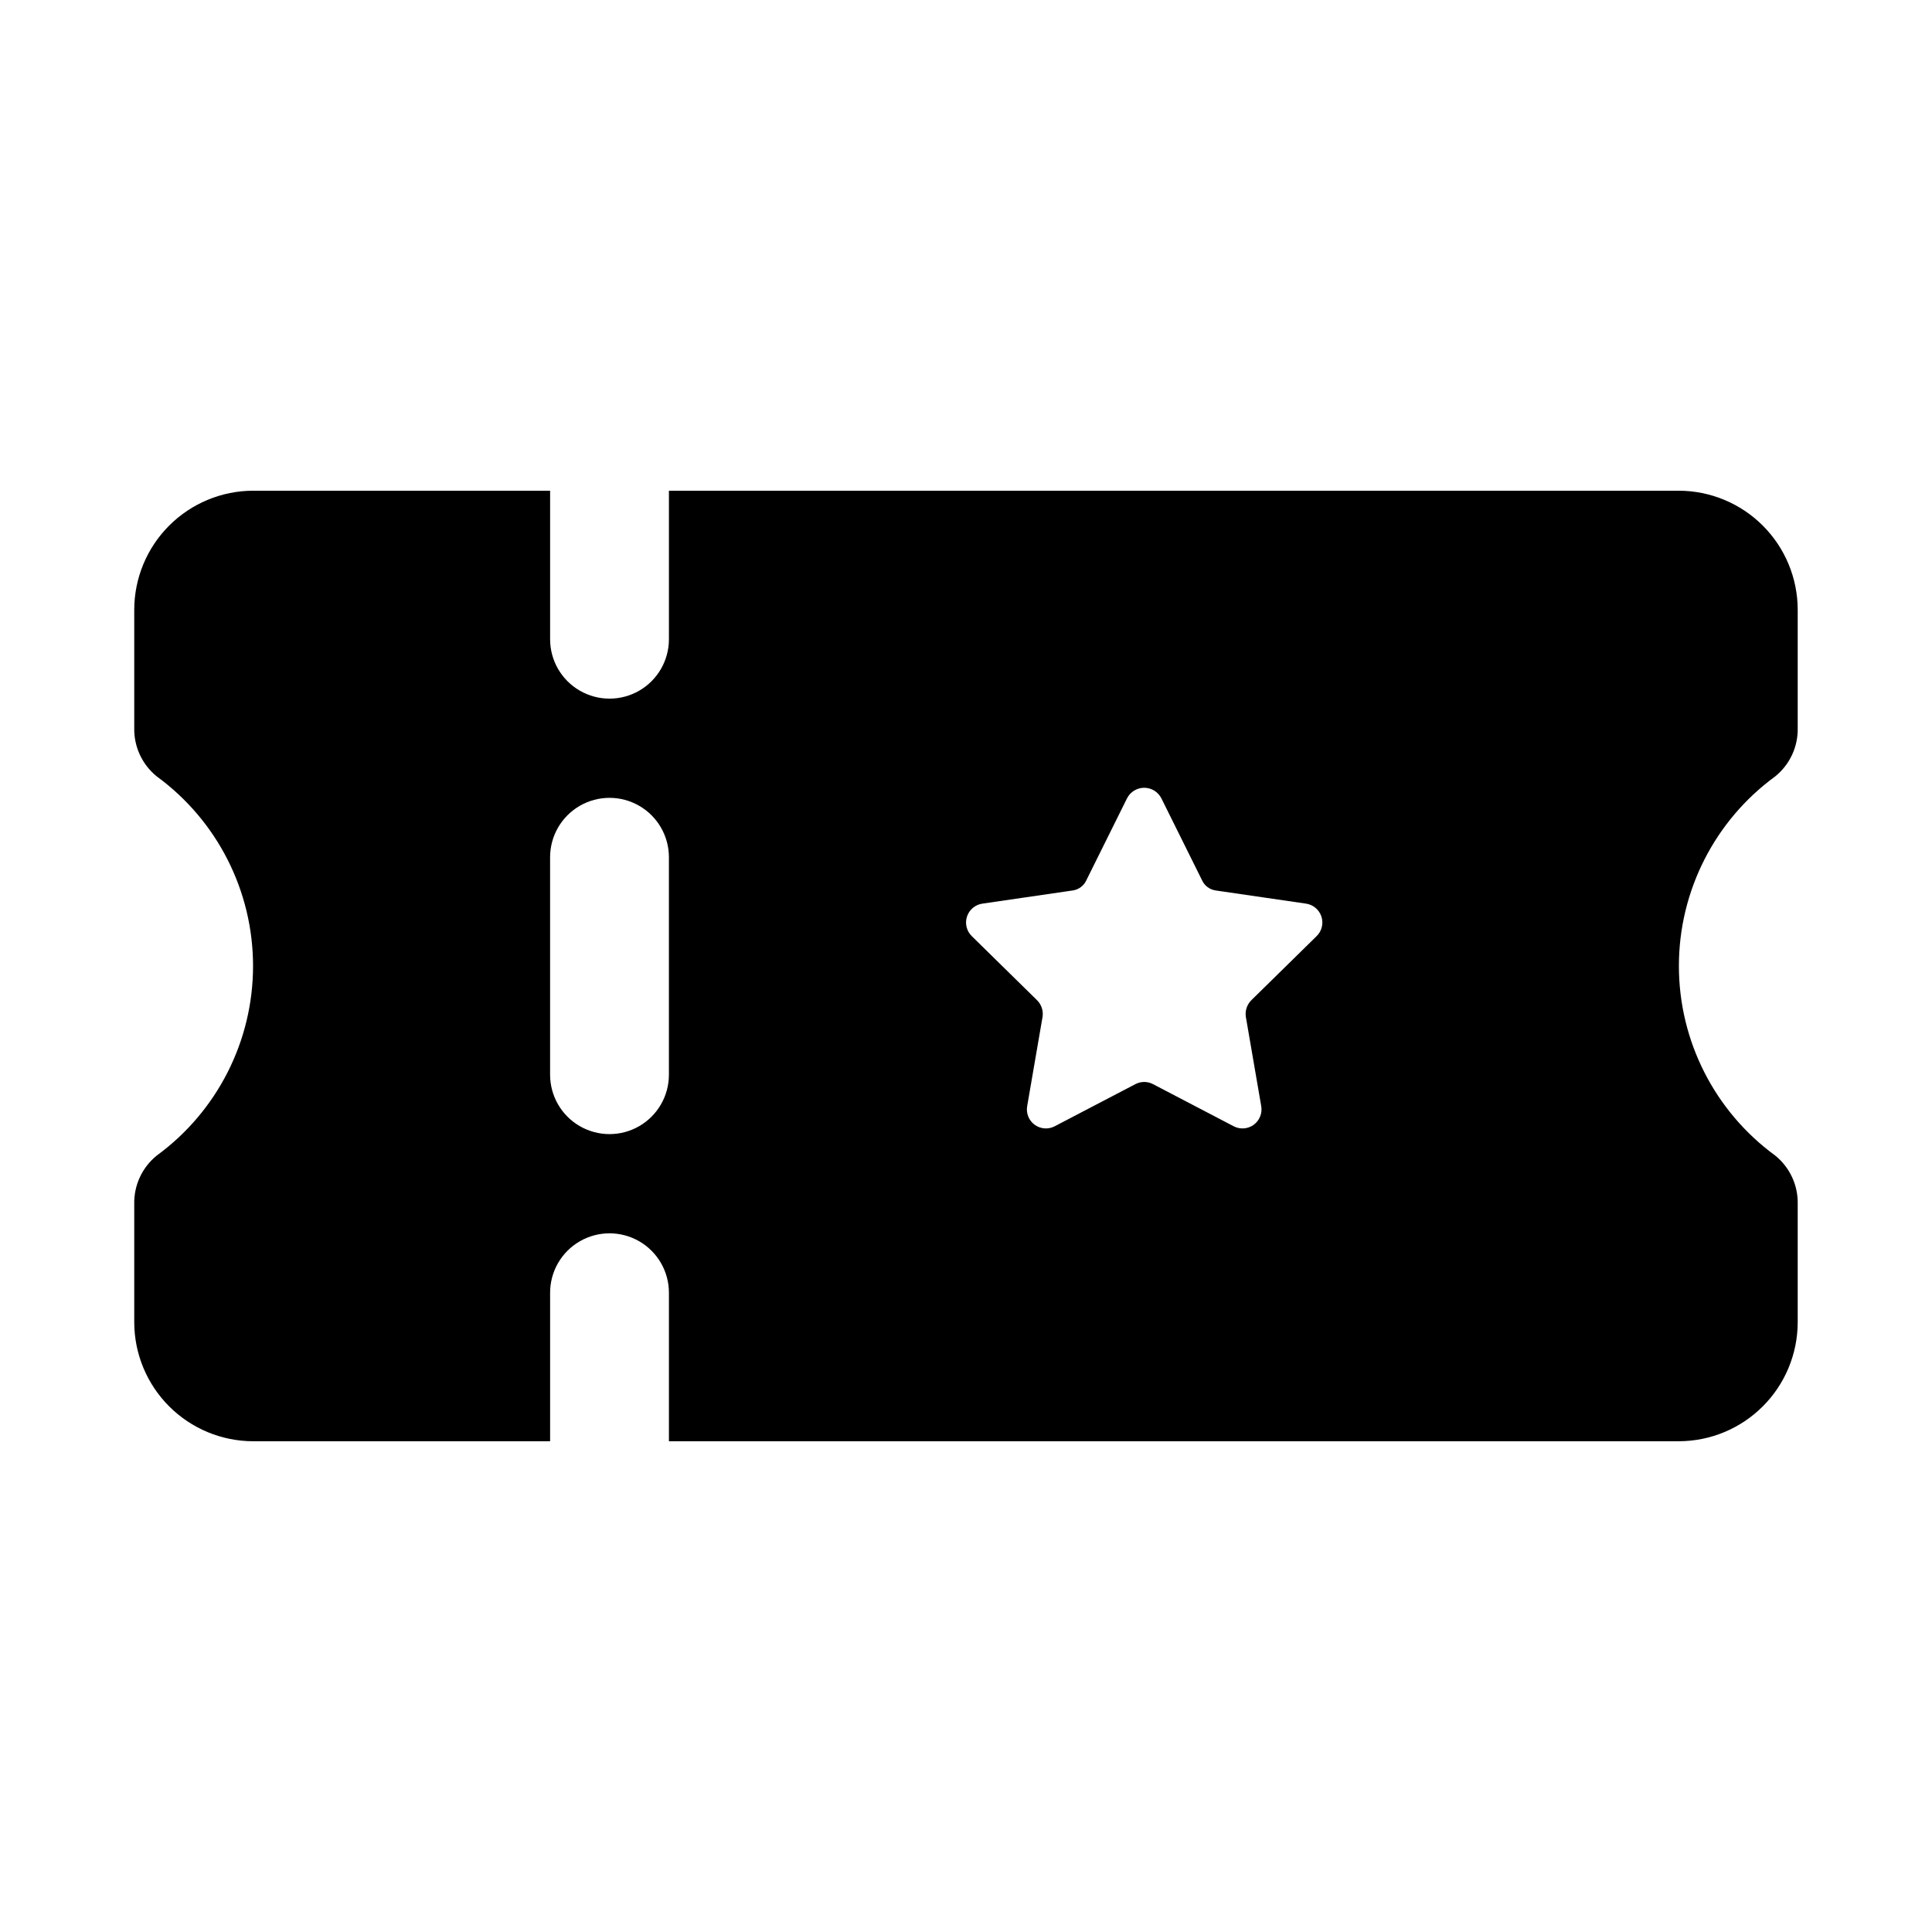 <?xml version="1.0" encoding="UTF-8"?>
<!-- Uploaded to: ICON Repo, www.iconrepo.com, Generator: ICON Repo Mixer Tools -->
<svg fill="#000000" width="800px" height="800px" version="1.1" viewBox="144 144 512 512" xmlns="http://www.w3.org/2000/svg">
 <path d="m614.43 349.77c3.894-3.137 6.106-7.91 5.981-12.91v-31.328c-0.023-8.344-3.348-16.34-9.25-22.238-5.898-5.898-13.895-9.227-22.238-9.25h-267.65v39.359c0 5.625-3 10.824-7.871 13.633-4.871 2.812-10.871 2.812-15.742 0-4.875-2.809-7.875-8.008-7.875-13.633v-39.359h-78.719c-8.344 0.023-16.34 3.352-22.238 9.25-5.898 5.898-9.227 13.895-9.25 22.238v31.332-0.004c-0.121 5 2.09 9.773 5.984 12.91 16.027 11.715 25.5 30.375 25.5 50.227s-9.473 38.508-25.5 50.223c-3.894 3.137-6.106 7.91-5.984 12.91v31.328c0.023 8.344 3.352 16.34 9.25 22.238 5.898 5.902 13.895 9.227 22.238 9.25h78.719v-39.359c0-5.625 3-10.82 7.875-13.633 4.871-2.812 10.871-2.812 15.742 0s7.871 8.008 7.871 13.633v39.359h267.65c8.344-0.023 16.34-3.348 22.238-9.25 5.902-5.898 9.227-13.895 9.25-22.238v-31.328c0.125-5-2.086-9.773-5.981-12.91-16.027-11.715-25.504-30.371-25.504-50.223s9.477-38.512 25.504-50.227zm-293.16 79.035c0 5.625-3 10.824-7.871 13.637s-10.871 2.812-15.742 0c-4.875-2.812-7.875-8.012-7.875-13.637v-57.621c0-5.625 3-10.824 7.875-13.637 4.871-2.812 10.871-2.812 15.742 0s7.871 8.012 7.871 13.637zm171.61-36.684-17.16 16.848c-1.199 1.133-1.781 2.773-1.574 4.41l4.094 23.773c0.324 1.875-0.438 3.777-1.969 4.91-1.531 1.133-3.574 1.301-5.273 0.441l-21.41-11.18c-1.477-0.785-3.25-0.785-4.727 0l-21.41 11.18c-1.699 0.859-3.738 0.691-5.273-0.441-1.531-1.133-2.293-3.035-1.969-4.91l4.094-23.773c0.211-1.637-0.375-3.277-1.574-4.41l-17.16-16.848c-1.406-1.344-1.914-3.371-1.309-5.219s2.215-3.184 4.141-3.438l23.773-3.465c1.676-0.203 3.117-1.281 3.777-2.836l10.707-21.57v0.004c0.863-1.734 2.633-2.828 4.566-2.828 1.934 0 3.703 1.094 4.566 2.828l10.707 21.57v-0.004c0.66 1.555 2.102 2.633 3.777 2.836l23.773 3.465c1.926 0.254 3.535 1.59 4.141 3.438 0.605 1.848 0.098 3.875-1.309 5.219z"/>
</svg>
